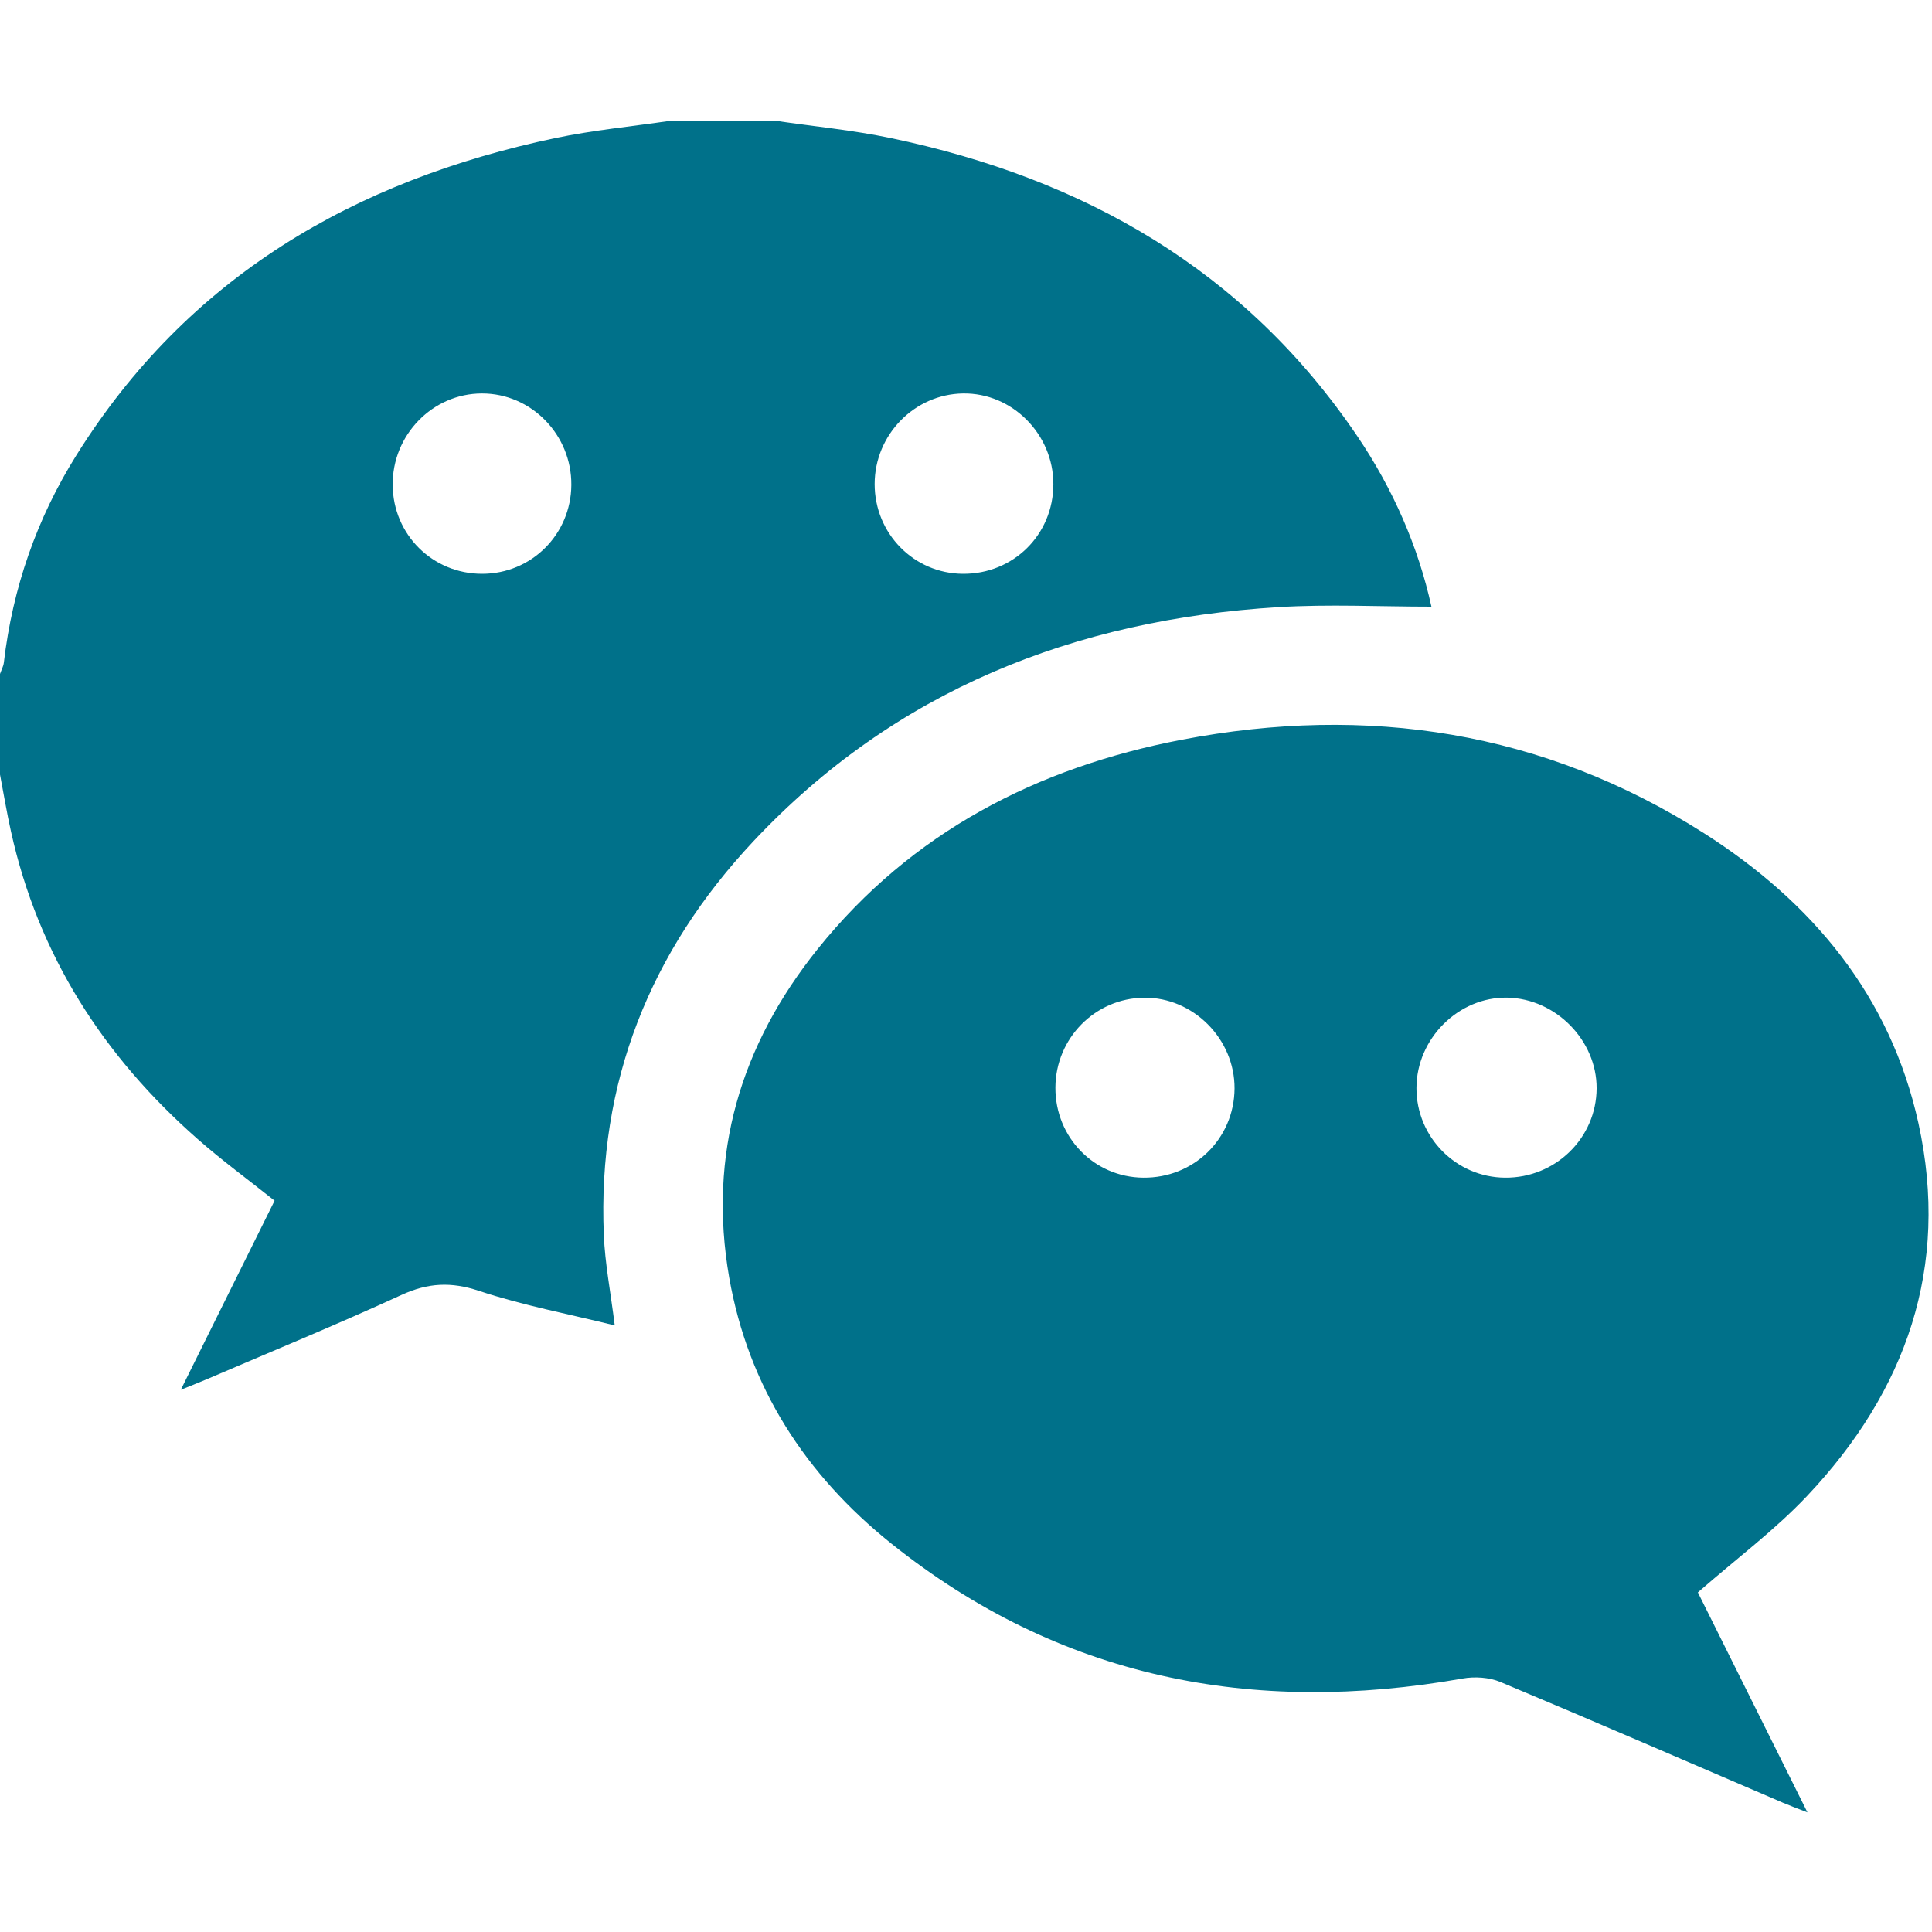 <svg xmlns="http://www.w3.org/2000/svg" xmlns:xlink="http://www.w3.org/1999/xlink" width="32" height="32" version="1.1" style=""><rect id="backgroundrect" width="100%" height="100%" x="0" y="0" fill="none" stroke="none"/>
    <title>Social_Media WeChat - 32px </title>
    
<g class="currentLayer" style=""><title>Layer 1</title><g id="Social_Media-WeChat---32px-" stroke="none" stroke-width="1" fill="#00718a" fill-rule="evenodd" class="" fill-opacity="1">
        <path d="M17.447,8.019 C17.448,7.191 16.763,6.504 15.951,6.517 C15.145,6.529 14.488,7.202 14.487,8.016 C14.486,8.836 15.136,9.499 15.948,9.504 C16.785,9.51 17.447,8.854 17.447,8.019 L17.447,8.019 Z M7.986,9.504 C8.802,9.504 9.457,8.852 9.463,8.033 C9.47,7.202 8.799,6.515 7.982,6.517 C7.164,6.518 6.495,7.206 6.504,8.037 C6.512,8.856 7.167,9.505 7.986,9.504 L7.986,9.504 Z M12.843,2 C13.481,2.094 14.126,2.155 14.755,2.287 C17.954,2.956 20.621,4.474 22.485,7.23 C23.076,8.104 23.492,9.06 23.709,10.048 C22.856,10.048 22.013,10.005 21.175,10.056 C17.797,10.263 14.826,11.432 12.478,13.935 C10.768,15.758 9.895,17.931 10.001,20.454 C10.02,20.924 10.112,21.39 10.182,21.953 C9.412,21.763 8.657,21.621 7.934,21.381 C7.471,21.227 7.09,21.247 6.653,21.447 C5.584,21.938 4.495,22.385 3.414,22.849 C3.31,22.894 3.205,22.934 2.995,23.019 C3.541,21.918 4.043,20.905 4.548,19.887 C4.115,19.542 3.677,19.222 3.272,18.865 C1.711,17.492 0.635,15.82 0.182,13.773 C0.112,13.46 0.06,13.143 -2.08695652e-05,12.829 L-2.08695652e-05,11.163 C0.022,11.099 0.057,11.037 0.064,10.972 C0.209,9.738 0.609,8.588 1.265,7.54 C3.109,4.59 5.862,2.99 9.197,2.287 C9.826,2.155 10.47,2.094 11.108,2 L12.843,2 Z" id="Fill-4" fill="#00718a" fill-opacity="1"/>
        <path d="M17.481,18.014 C17.478,18.838 18.121,19.498 18.935,19.506 C19.773,19.515 20.442,18.862 20.448,18.03 C20.453,17.209 19.764,16.517 18.951,16.525 C18.139,16.533 17.484,17.197 17.481,18.014 M24.928,19.506 C25.762,19.513 26.442,18.849 26.445,18.025 C26.447,17.23 25.768,16.541 24.967,16.524 C24.16,16.508 23.463,17.201 23.461,18.02 C23.459,18.834 24.117,19.5 24.928,19.506 M28.122,26.375 C28.703,27.54 29.303,28.745 29.937,30.019 C29.757,29.949 29.643,29.907 29.531,29.859 C27.972,29.19 26.417,28.514 24.852,27.859 C24.666,27.781 24.425,27.766 24.224,27.802 C20.744,28.418 17.55,27.798 14.759,25.563 C13.347,24.432 12.396,22.976 12.078,21.161 C11.722,19.122 12.266,17.309 13.544,15.718 C15.098,13.784 17.177,12.711 19.575,12.252 C22.646,11.664 25.561,12.107 28.224,13.801 C30.014,14.941 31.312,16.493 31.776,18.607 C32.298,20.987 31.573,23.04 29.93,24.779 C29.394,25.346 28.758,25.819 28.122,26.375" id="Fill-10" fill="#00718a" fill-opacity="1"/>
    </g></g></svg>